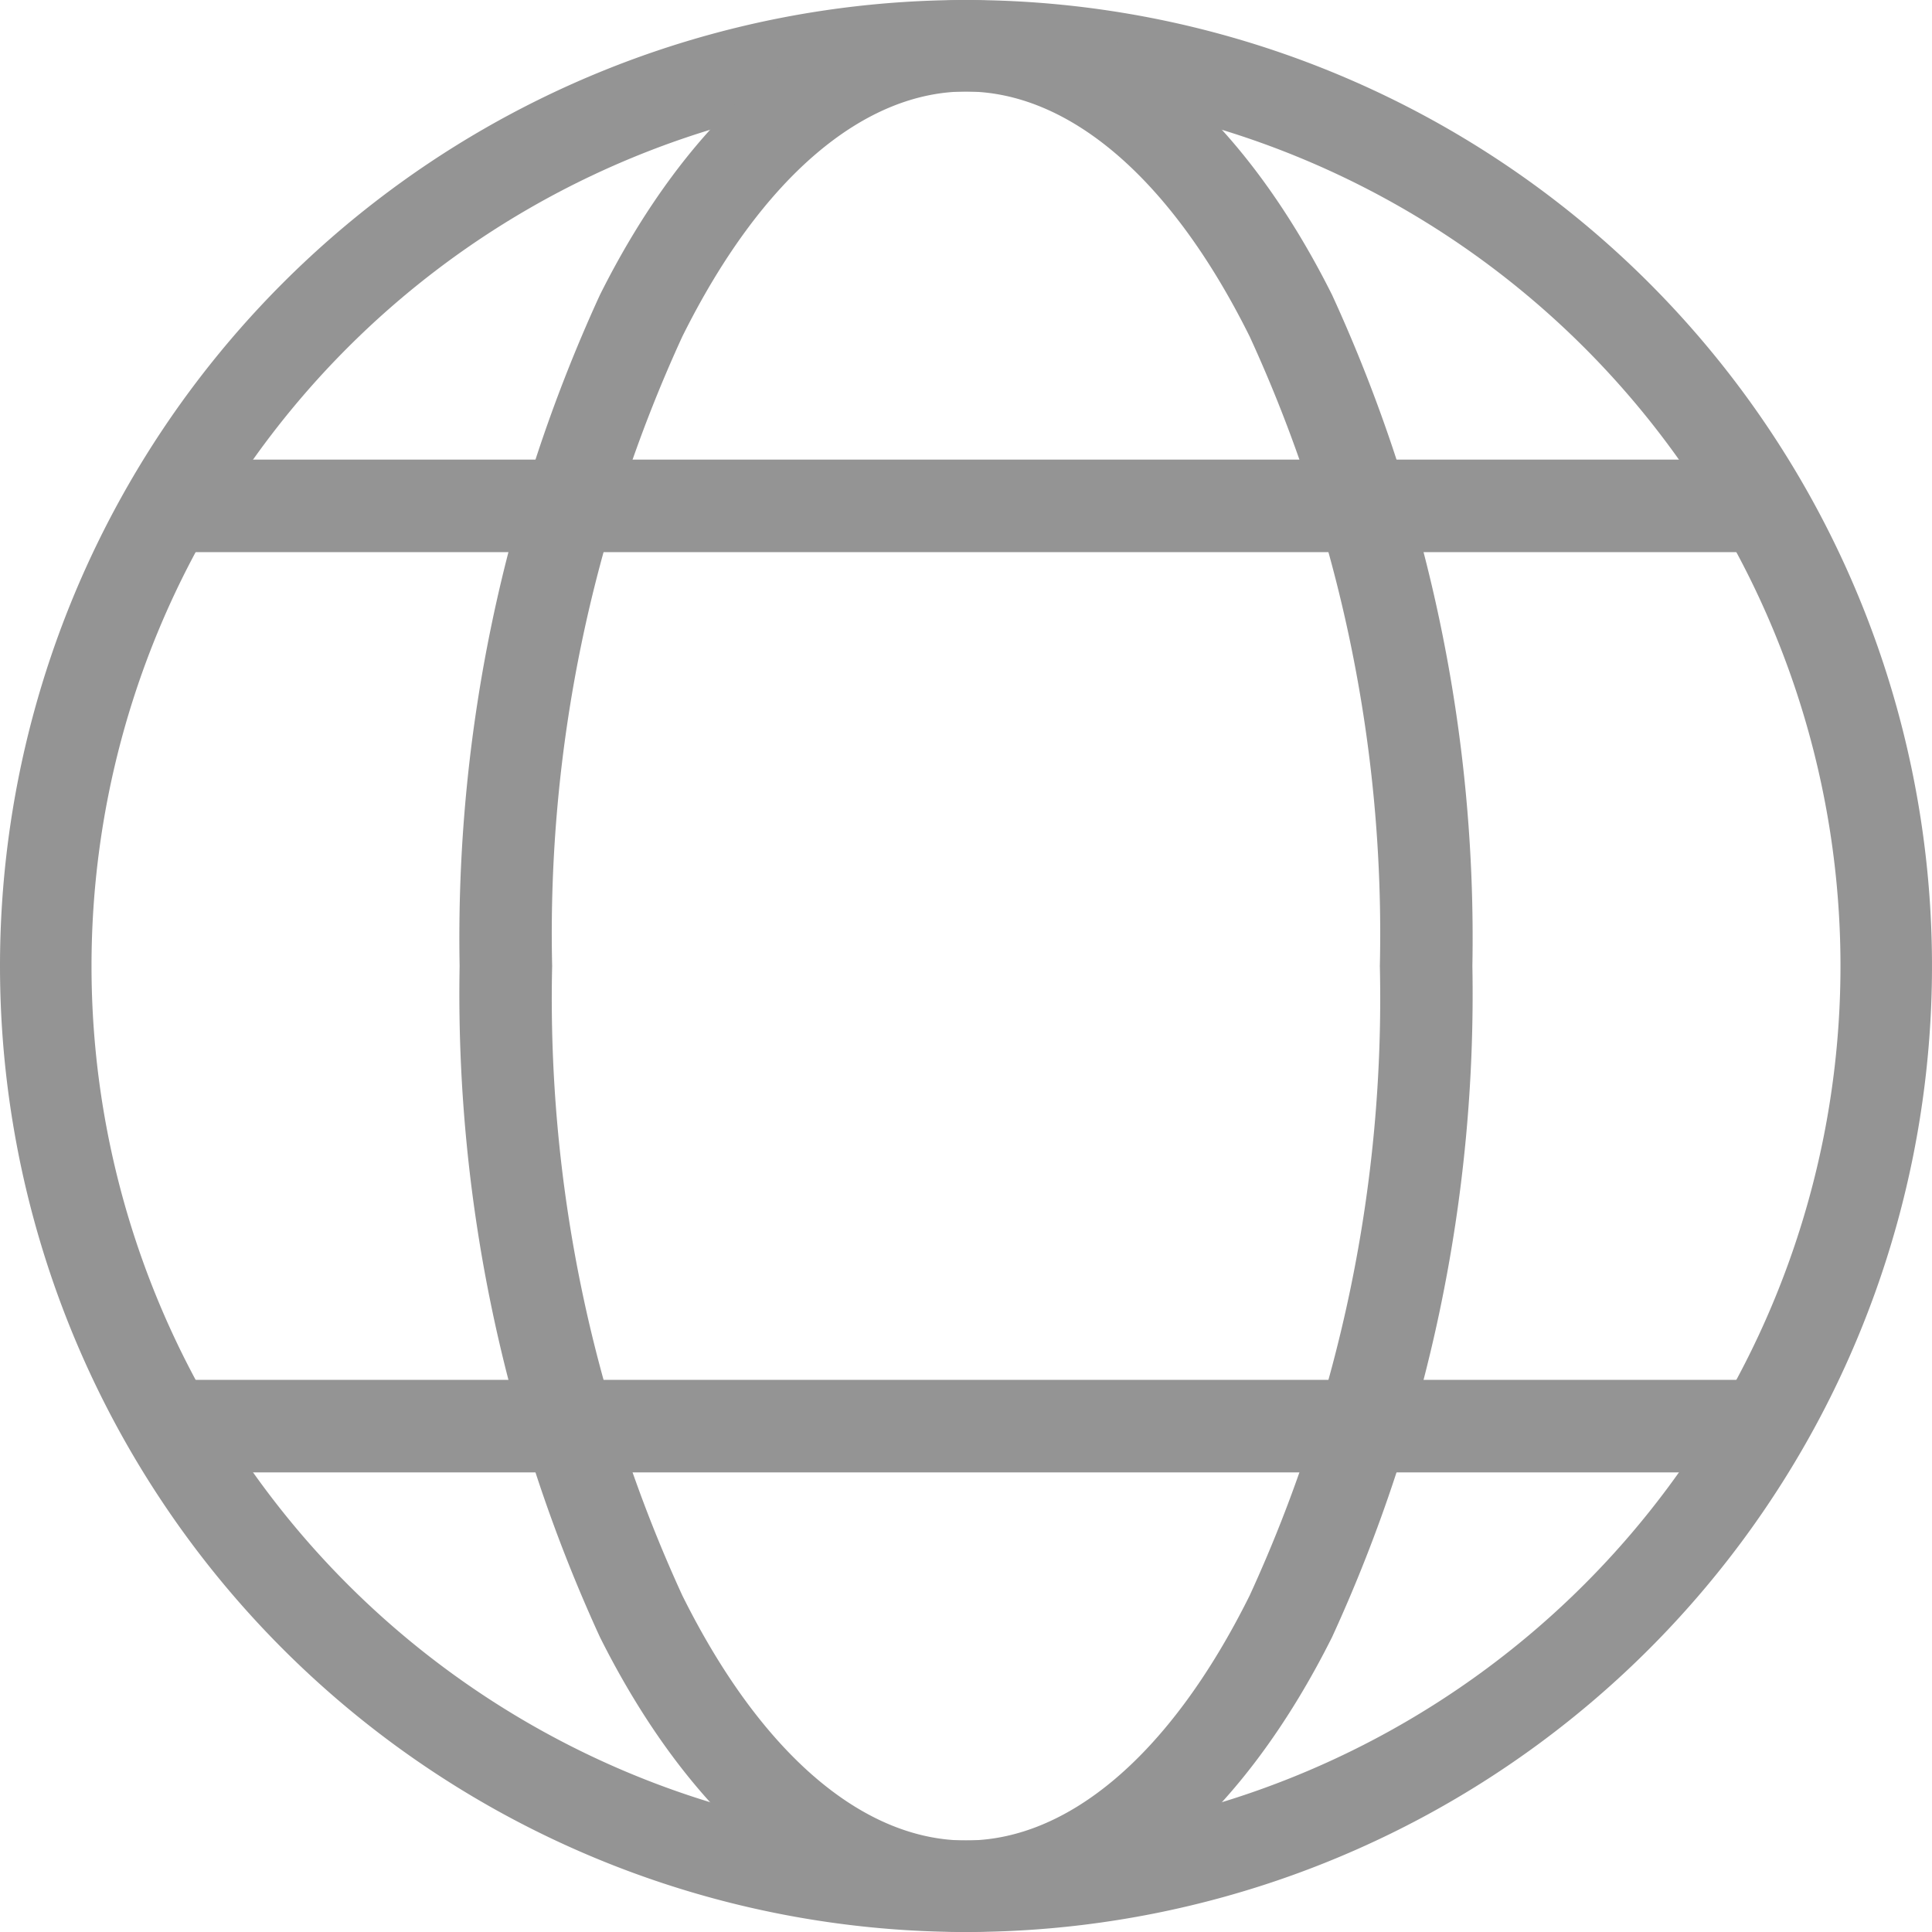 <svg xmlns="http://www.w3.org/2000/svg" viewBox="0 0 19 19"><defs><style>.cls-1{fill:#949494;}</style></defs><g id="图层_2" data-name="图层 2"><g id="图层_1-2" data-name="图层 1"><g id="Networking_globe_grid" data-name="Networking globe grid"><g id="globe_grid" data-name="globe grid"><path id="Ellipse_1987_Stroke_" data-name="Ellipse 1987 Stroke " class="cls-1" d="M9.5.9A8.6,8.6,0,1,1,.9,9.5,8.6,8.6,0,0,1,9.5.9ZM0,9.5A9.5,9.5,0,1,0,9.5,0,9.5,9.5,0,0,0,0,9.5Z"/><path id="Ellipse_1987_Stroke_2" data-name="Ellipse 1987 Stroke 2" class="cls-1" d="M6.71,3.31C7.5,1.72,8.51.9,9.5.9s2,.82,2.79,2.41A14.07,14.07,0,0,1,13.57,9.5a14.07,14.07,0,0,1-1.28,6.19c-.79,1.59-1.8,2.41-2.79,2.41s-2-.82-2.79-2.41A14.07,14.07,0,0,1,5.43,9.5,14.07,14.07,0,0,1,6.71,3.31ZM5.9,2.9A15.16,15.16,0,0,0,4.52,9.5,15.16,15.16,0,0,0,5.9,16.1C6.74,17.78,8,19,9.5,19s2.76-1.22,3.6-2.9a15.16,15.16,0,0,0,1.38-6.6A15.16,15.16,0,0,0,13.1,2.9C12.26,1.22,11,0,9.5,0S6.74,1.22,5.9,2.9Z"/><path id="Vector_8725_Stroke_" data-name="Vector 8725 Stroke " class="cls-1" d="M1.81,4.52v.91H17.19V4.52Z"/><path id="Vector_8725_Stroke_2" data-name="Vector 8725 Stroke 2" class="cls-1" d="M1.81,13.57v.91H17.19v-.91Z"/></g></g></g></g></svg>